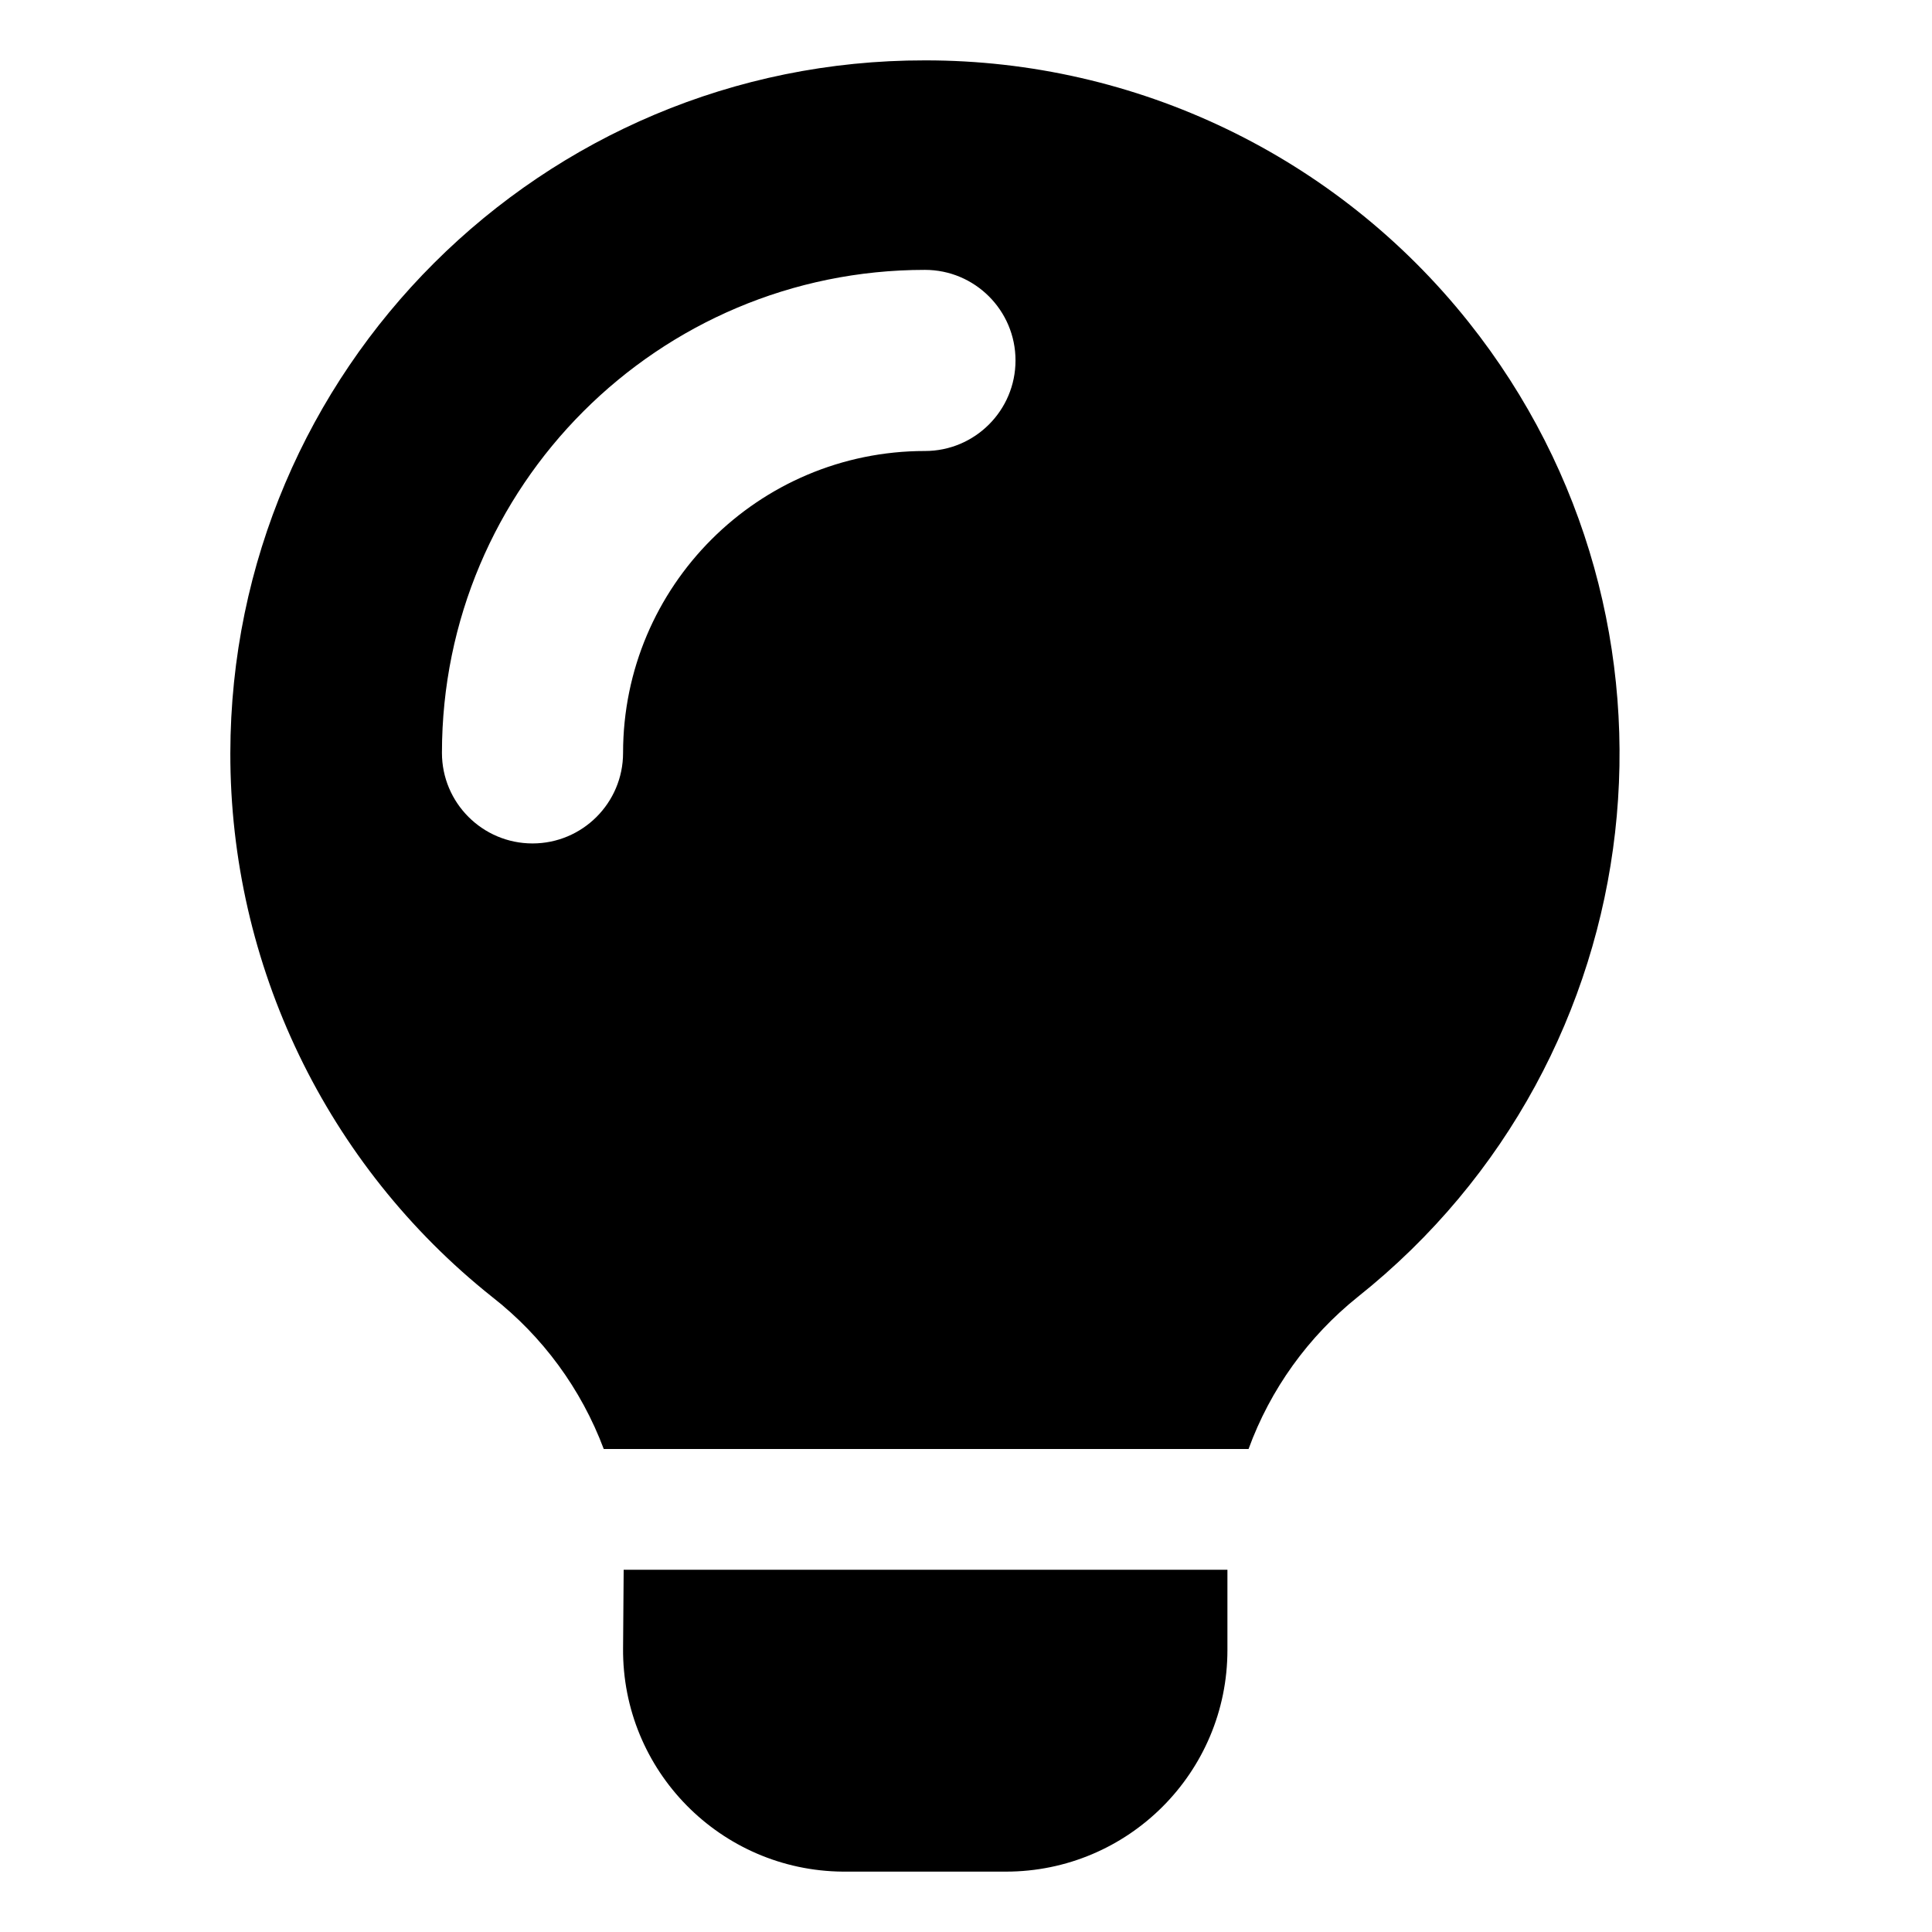 <?xml version="1.0" encoding="UTF-8"?><svg version="1.1" viewBox="0 0 32 32" xmlns="http://www.w3.org/2000/svg" xmlns:xlink="http://www.w3.org/1999/xlink"><!--Generated by IJSVG (https://github.com/iconjar/IJSVG)--><path d="M10.32,27.3l-1.12181e-08,1.3717e-06c-0.017,2.027 1.613,3.683 3.64,3.7c0.013,0 0.027,0 0.04,0h2.66l-1.60421e-07,-7.10543e-15c2.027,8.8598e-08 3.67,-1.643 3.67,-3.67c0,0 0,0 0,0v-1.33h-10Zm5,-26.3l-3.12421e-07,-3.96817e-10c-6.346,-0.008 -11.496,5.13 -11.505,11.475c-0.004,3.506 1.592,6.821 4.335,9.005l2.43277e-07,1.8987e-07c0.837,0.653 1.477,1.526 1.85,2.52h10.68l1.96583e-07,-5.38245e-07c0.361,-0.99 0.988,-1.861 1.81,-2.52l2.06707e-07,-1.64524e-07c4.965,-3.952 5.786,-11.18 1.835,-16.145c-2.183,-2.743 -5.499,-4.339 -9.005,-4.335Zm0,6.47l-2.18557e-07,4.44089e-15c-2.761,1.20706e-07 -5,2.239 -5,5c0,0 0,1.77636e-15 0,1.77636e-15v0c0,0.828 -0.672,1.5 -1.5,1.5c-0.828,0 -1.5,-0.672 -1.5,-1.5l9.14824e-14,1.20797e-06c-6.67141e-07,-4.418 3.582,-8 8,-8l-6.55671e-08,2.66454e-15c0.828,-3.62117e-08 1.5,0.672 1.5,1.5c3.62117e-08,0.828 -0.672,1.5 -1.5,1.5Z" fill="IconColor1"></path></svg>